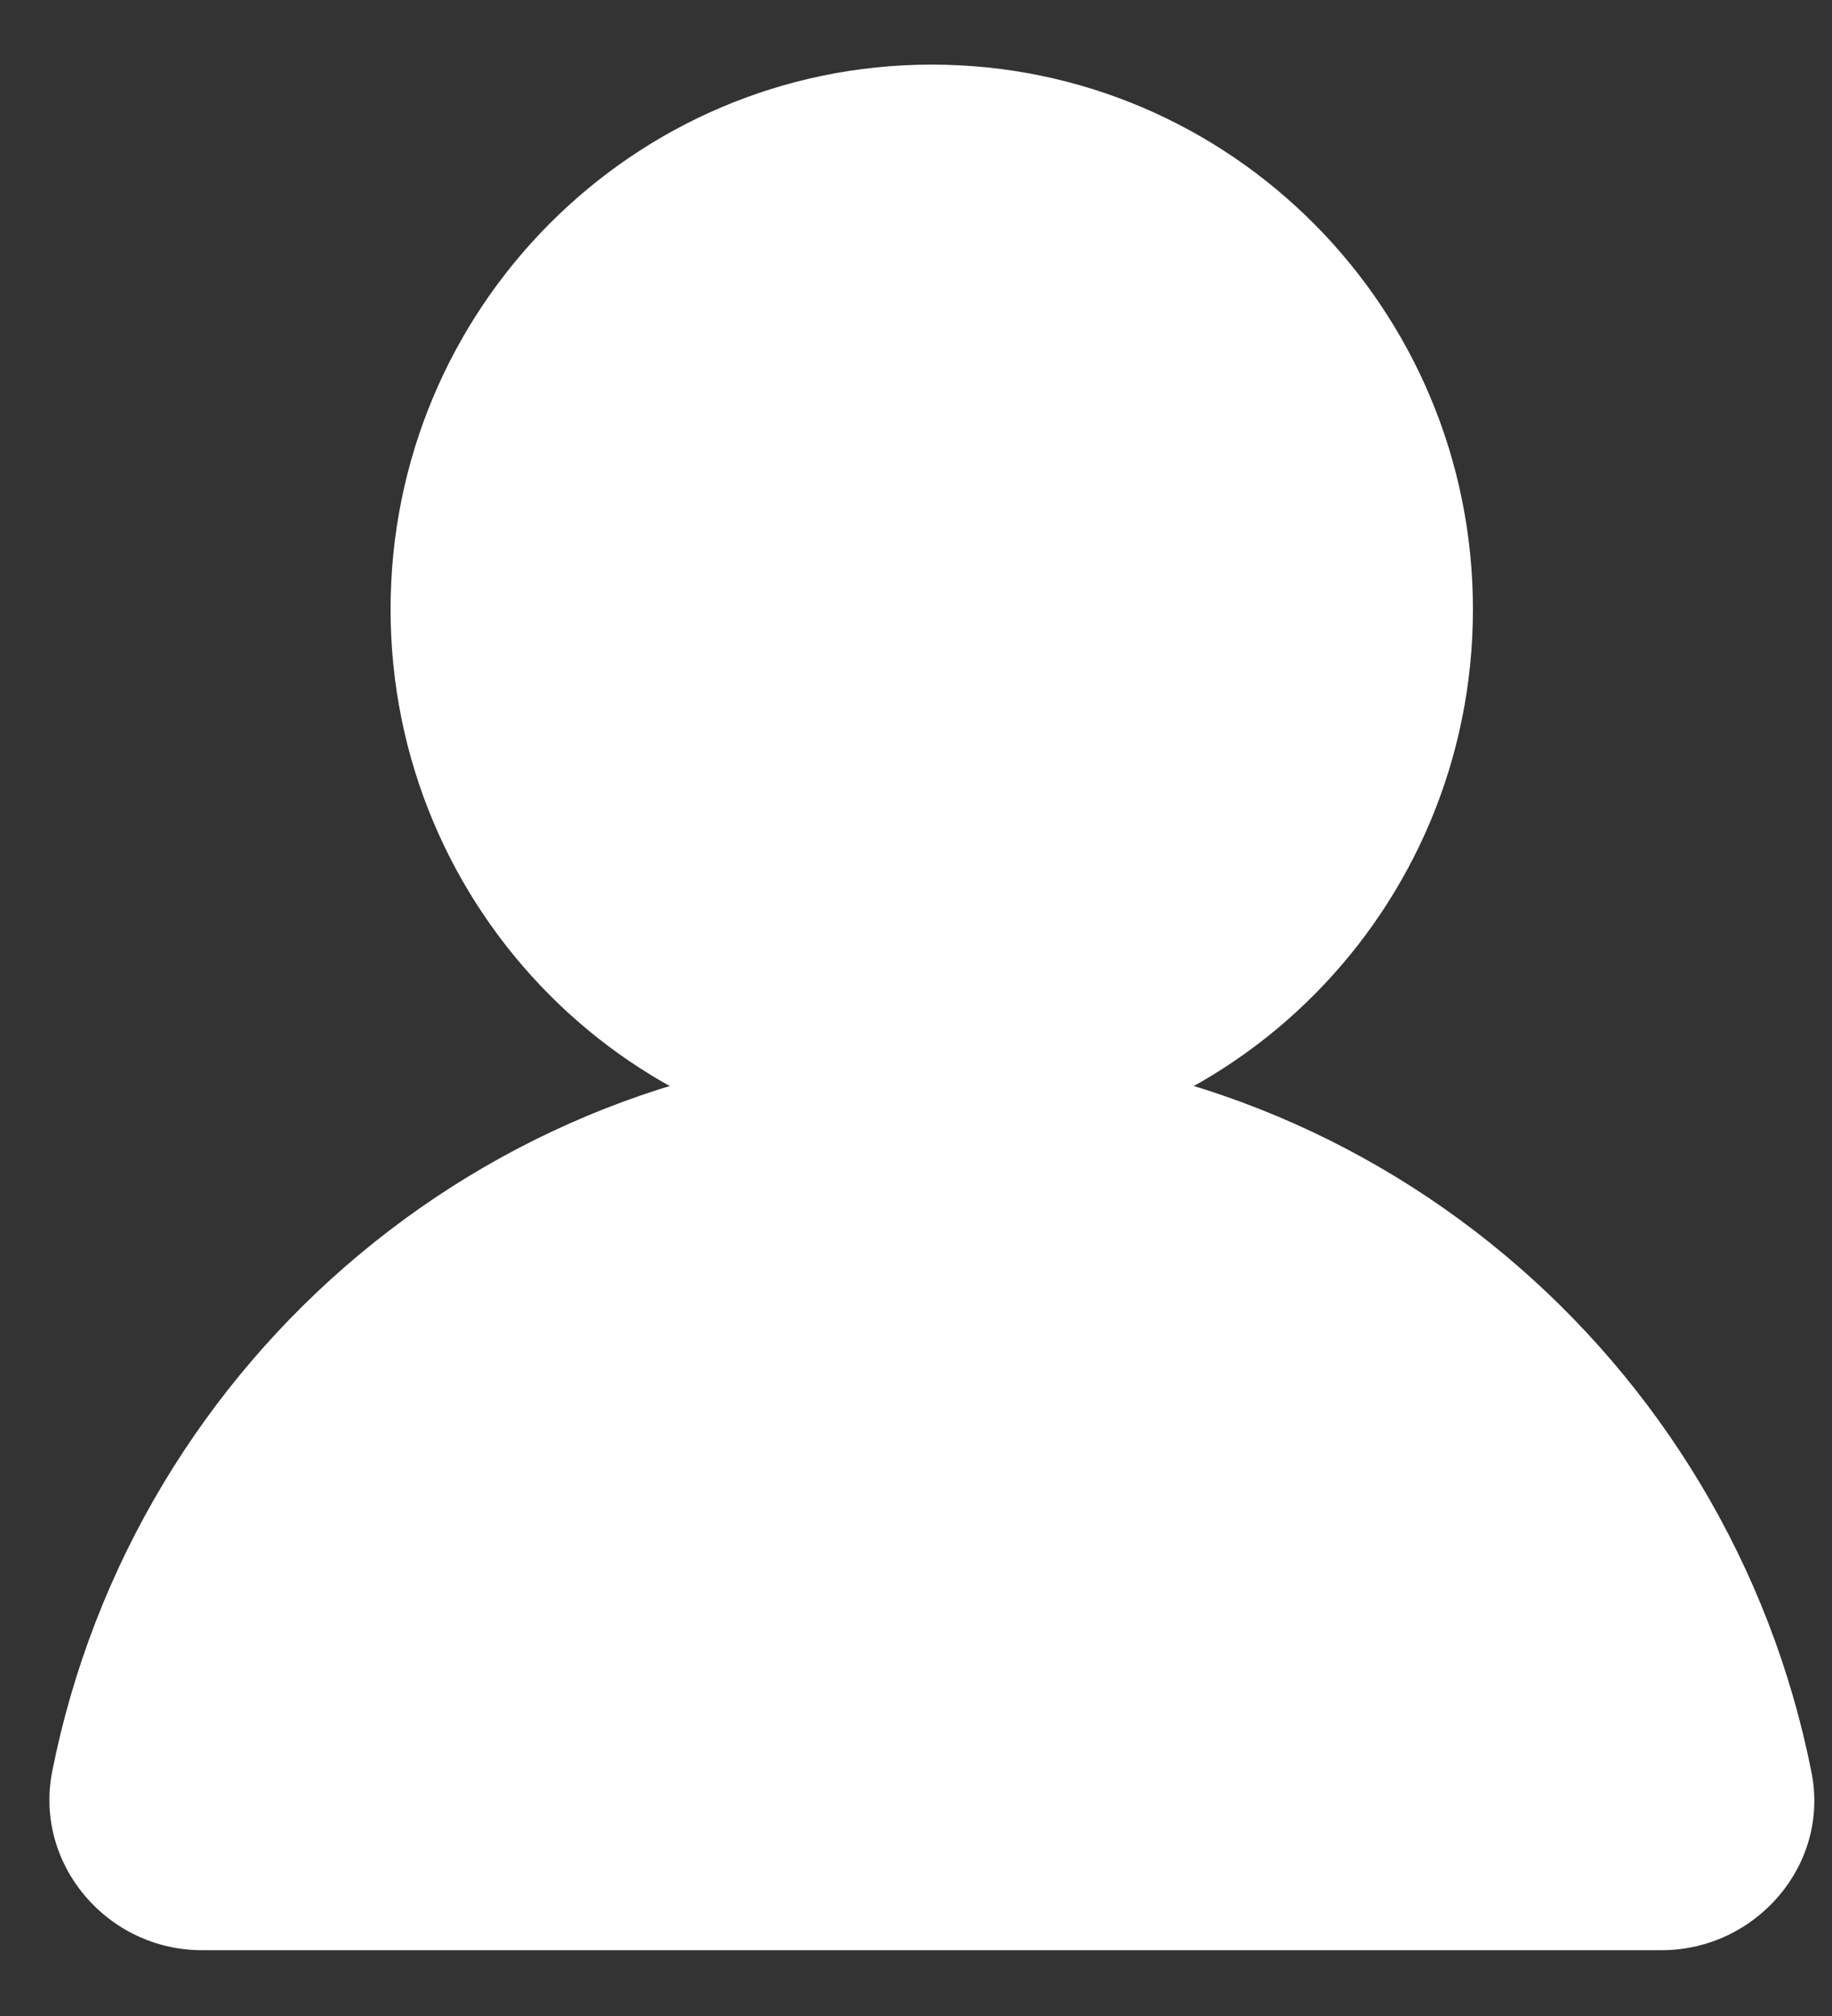 <svg width="20" height="22" viewBox="0 0 20 22" fill="none" xmlns="http://www.w3.org/2000/svg">
<rect x="0" y="0" width="20" height="22" fill="#333333" stroke="none"/>
<path d="M16.08 6.649C16.08 9.932 13.435 12.594 10.172 12.594C6.909 12.594 4.264 9.932 4.264 6.649C4.264 3.367 6.909 0.705 10.172 0.705C13.435 0.705 16.08 3.367 16.08 6.649Z" fill="white"/>
<path d="M18.149 21.282H2.205C1.176 21.282 0.373 20.35 0.569 19.336C1.464 14.82 5.427 11.424 10.172 11.424C14.917 11.424 18.88 14.82 19.775 19.336C19.981 20.35 19.168 21.282 18.139 21.282H18.149Z" fill="white"/>
</svg>
